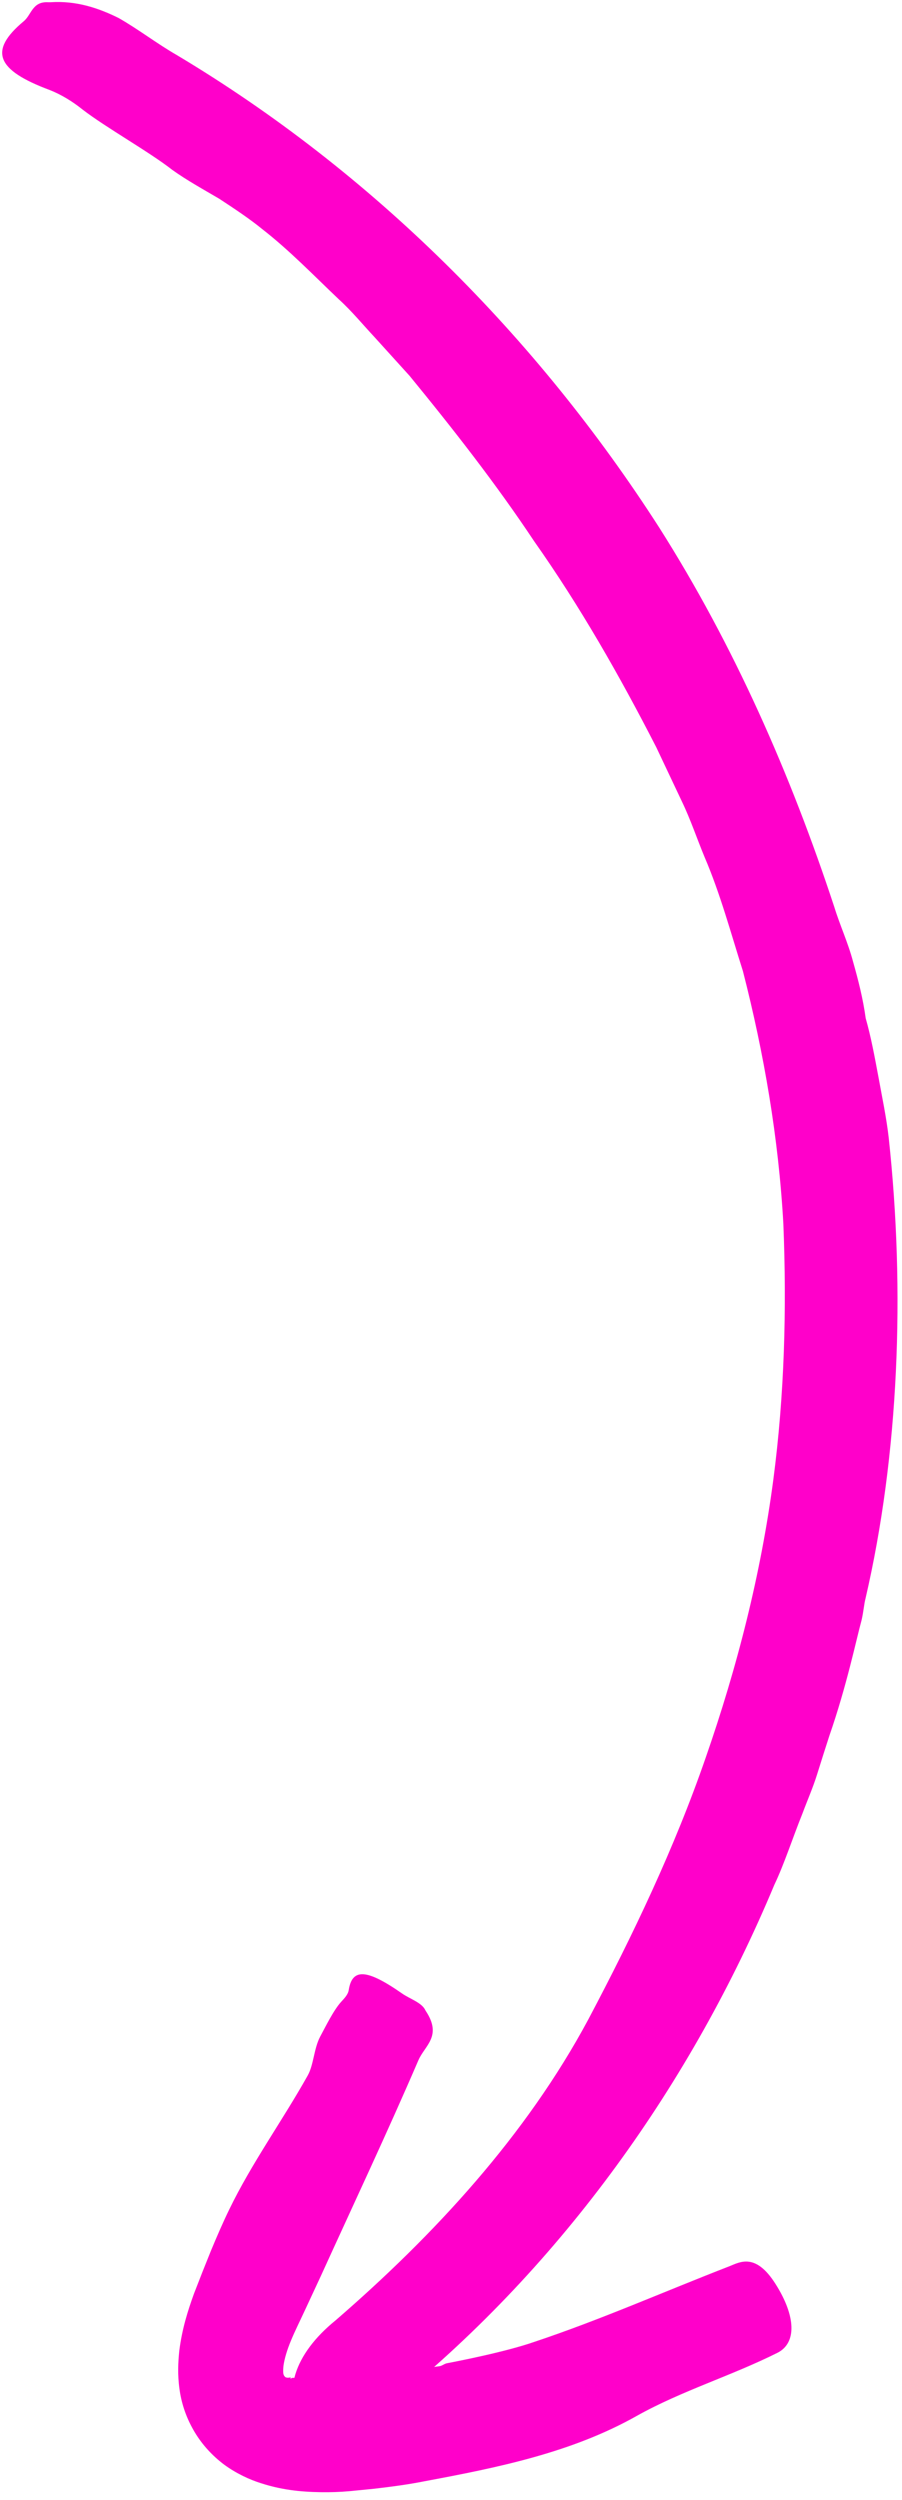 <?xml version="1.0" encoding="UTF-8"?> <svg xmlns="http://www.w3.org/2000/svg" width="74" height="205" viewBox="0 0 74 205" fill="none"><path d="M70.684 132.859C70.24 134.477 69.471 138.226 68.041 142.339C67.704 143.377 67.367 144.442 67.03 145.521C66.693 146.6 66.234 147.638 65.843 148.69C65.007 150.767 64.347 152.843 63.524 154.569C56.728 170.832 46.142 185.651 32.496 196.749C30.298 198.408 26.724 201.401 24.918 198.934C23.043 196.358 24.108 193.054 27.534 190.276C35.638 183.264 43.162 175.12 48.273 165.586C51.954 158.628 55.339 151.535 57.901 144.118C60.477 136.715 62.419 129.097 63.443 121.343C64.36 114.371 64.549 107.346 64.266 100.347C63.875 93.349 62.688 86.418 60.949 79.635C59.951 76.493 59.101 73.311 57.806 70.29C57.173 68.766 56.66 67.216 55.946 65.732L53.842 61.282C50.849 55.443 47.599 49.739 43.823 44.386C40.695 39.68 37.202 35.216 33.602 30.82L30.743 27.665C29.772 26.627 28.869 25.521 27.817 24.564C25.753 22.608 23.771 20.545 21.519 18.792C20.481 17.943 19.24 17.12 17.986 16.298C16.678 15.529 15.33 14.787 14.143 13.938C12.229 12.441 8.709 10.472 6.781 8.989C5.958 8.328 5.041 7.762 4.084 7.384C-0.299 5.752 -0.96 4.175 1.94 1.748C2.587 1.222 2.641 0.116 3.935 0.183C3.989 0.183 4.097 0.183 4.151 0.183C6.241 0.048 8.048 0.642 9.734 1.478C11.366 2.408 12.876 3.581 14.521 4.525C30.514 14.086 44.025 27.598 54.085 43.267C60.22 52.935 64.859 63.48 68.446 74.376C68.905 75.873 69.579 77.316 69.983 78.853C70.415 80.377 70.806 81.914 71.022 83.505L71.008 83.451C71.467 85.056 71.763 86.701 72.073 88.346C72.37 89.991 72.721 91.636 72.91 93.295C74.272 105.889 73.746 119.266 71.008 131.079C70.887 131.524 70.846 132.171 70.684 132.859Z" fill="#FF00CA"></path><path d="M36.661 193.797C37.726 193.594 41.502 192.853 43.835 192.043C49.256 190.236 54.42 187.944 59.841 185.841C60.691 185.504 61.985 184.708 63.617 187.283C65.316 189.953 65.357 192.138 63.792 192.934C59.99 194.835 55.944 196.048 52.29 198.085C46.91 201.132 40.801 202.359 34.8 203.478C33.452 203.748 32.076 203.924 30.714 204.085L28.651 204.288C27.896 204.355 27.114 204.382 26.305 204.369C24.687 204.342 22.974 204.193 21.032 203.505C20.115 203.182 18.942 202.588 18.039 201.833C17.122 201.078 16.34 200.148 15.773 199.096C15.234 198.112 14.87 197.019 14.722 195.887C14.56 194.714 14.614 193.702 14.708 192.785C14.937 190.951 15.423 189.454 15.908 188.106L16.623 186.272L17.31 184.559C17.782 183.427 18.268 182.294 18.807 181.188C20.655 177.372 23.177 173.893 25.253 170.185C25.738 169.308 25.752 167.987 26.264 167.016C26.696 166.22 27.357 164.858 27.977 164.171C28.247 163.874 28.557 163.564 28.611 163.186C28.894 161.393 30.081 161.447 32.98 163.47C33.614 163.915 34.584 164.211 34.881 164.818C34.895 164.845 34.922 164.899 34.935 164.912C36.297 166.976 34.854 167.731 34.328 168.944C31.766 174.891 29.002 180.757 26.318 186.65L25.064 189.347C24.646 190.25 24.188 191.167 23.878 191.922C23.554 192.691 23.338 193.419 23.257 193.999C23.23 194.282 23.217 194.538 23.257 194.7C23.298 194.821 23.338 194.862 23.405 194.929C23.486 194.983 23.635 194.997 23.743 194.97C23.851 194.956 23.878 194.929 23.824 195.064C23.918 195.051 23.891 194.97 24.134 194.997C24.323 195.01 24.606 195.024 24.902 195.091C25.496 195.199 26.278 195.226 27.127 195.172C27.909 195.132 29.083 194.956 30.067 194.862C32.103 194.579 34.126 194.295 36.054 194.039C36.27 194.012 36.445 193.837 36.661 193.797Z" fill="#FF00CA"></path></svg> 